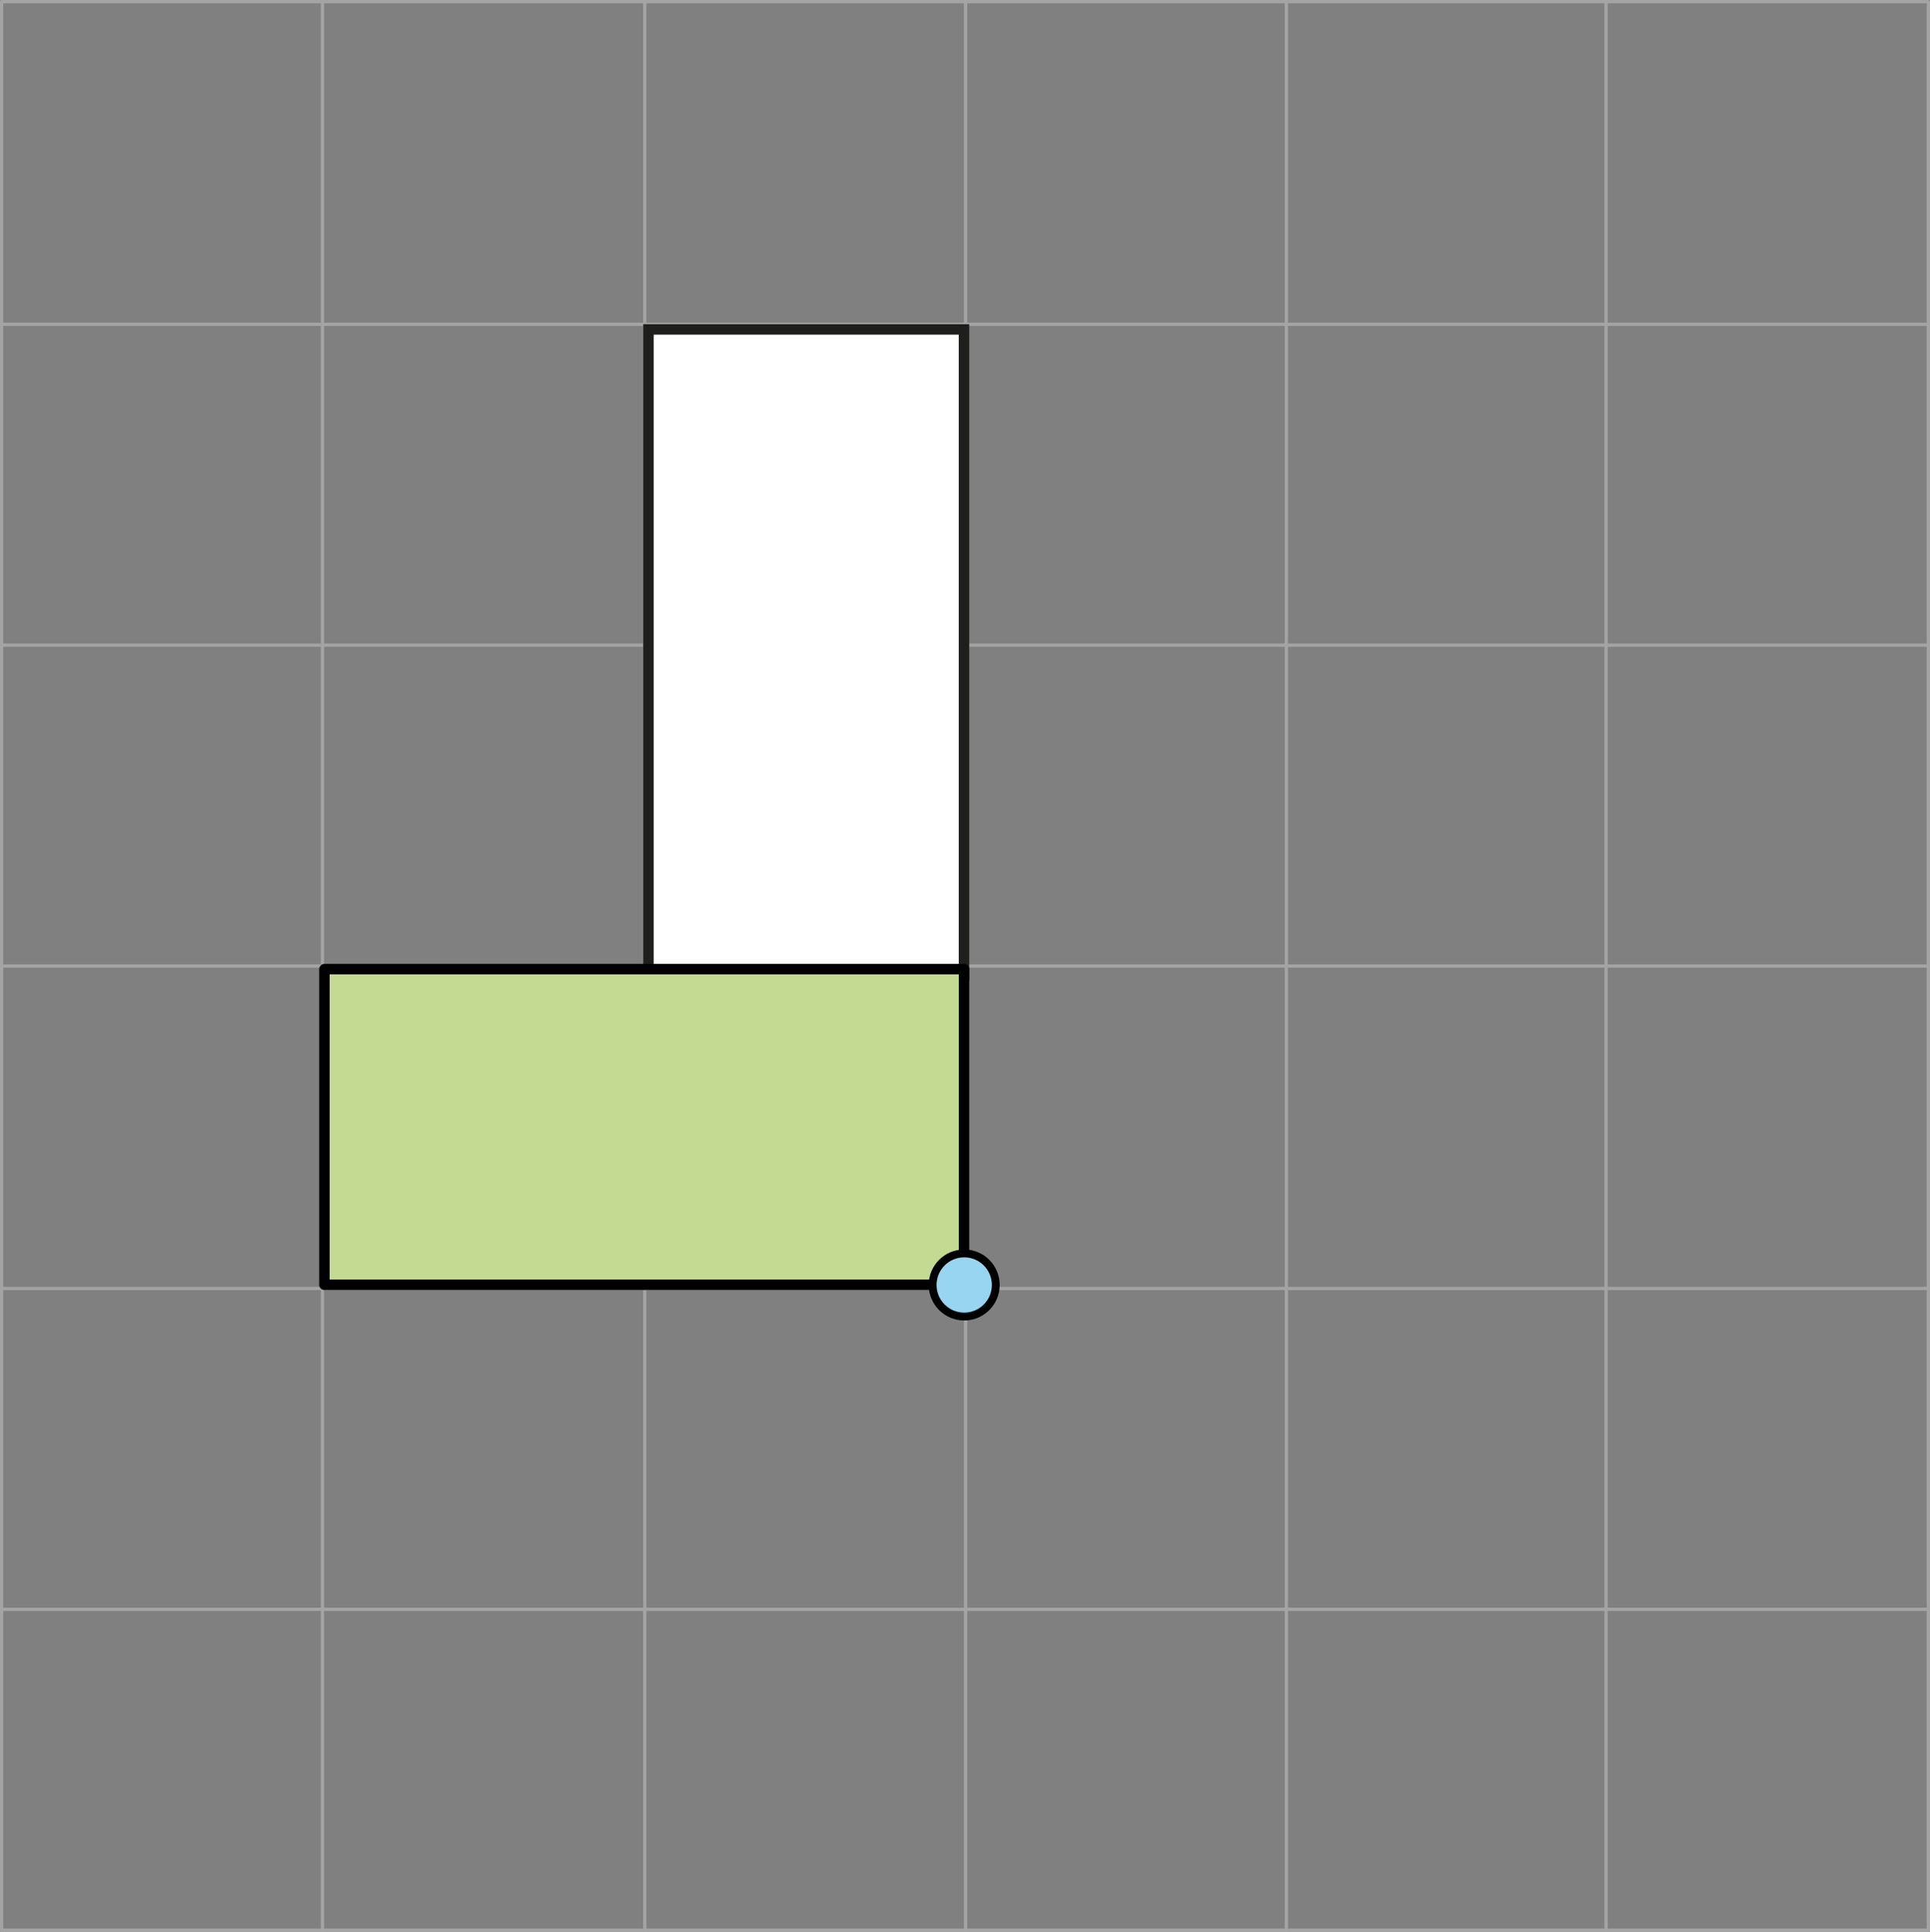 <?xml version="1.0" encoding="UTF-8"?>
<svg id="Layer_2" data-name="Layer 2" xmlns="http://www.w3.org/2000/svg" width="260.49mm" height="260.68mm" viewBox="0 0 738.41 738.93">
  <rect x="0" y="0" width="738.41" height="738.93" fill="#808080" stroke="none"/>
  <defs>
    <style>
      .cls-1 {
        fill: #c4da93;
      }

      .cls-1, .cls-2 {
        stroke-width: 4px;
      }

      .cls-1, .cls-3 {
        stroke: #010101;
      }

      .cls-1, .cls-3, .cls-4 {
        stroke-linecap: round;
        stroke-linejoin: round;
      }

      .cls-2 {
        fill: #fff;
        stroke: #1e1e1c;
        stroke-miterlimit: 10;
      }

      .cls-3 {
        fill: #97d5f0;
        stroke-width: 3px;
      }

      .cls-4 {
        fill: none;
        stroke: #a5a4a4;
        stroke-width: 1.25px;
      }
    </style>
  </defs>
  <g id="Layer_1-2" data-name="Layer 1">
    <line class="cls-4" x1="737.59" y1="738.31" x2=".63" y2="738.31"/>
    <g>
      <line class="cls-4" x1=".62" y1="738.31" x2=".62" y2=".85"/>
      <line class="cls-4" x1="123.36" y1="738.31" x2="123.36" y2=".85"/>
      <line class="cls-4" x1="737.59" y1="615.57" x2=".63" y2="615.57"/>
      <line class="cls-4" x1="737.59" y1="492.84" x2=".63" y2="492.84"/>
      <line class="cls-4" x1="737.59" y1="369.5" x2=".63" y2="369.5"/>
      <line class="cls-4" x1="737.59" y1="246.77" x2=".63" y2="246.77"/>
      <line class="cls-4" x1="737.59" y1="124.03" x2=".63" y2="124.03"/>
      <line class="cls-4" x1="737.59" y1=".62" x2=".63" y2=".62"/>
      <line class="cls-4" x1="246.69" y1="738.31" x2="246.69" y2=".85"/>
      <line class="cls-4" x1="369.43" y1="738.31" x2="369.43" y2=".85"/>
      <line class="cls-4" x1="492.16" y1="738.31" x2="492.16" y2=".85"/>
      <line class="cls-4" x1="614.48" y1="738.31" x2="614.48" y2=".85"/>
      <line class="cls-4" x1="737.78" y1="738.31" x2="737.78" y2=".85"/>
    </g>
    <rect class="cls-2" x="184.99" y="189.13" width="246.95" height="120.72" transform="translate(557.95 -58.98) rotate(90)"/>
    <rect class="cls-1" x="186.11" y="308.7" width="120.72" height="244.71" transform="translate(-184.58 677.52) rotate(-90)"/>
    <circle class="cls-3" cx="368.9" cy="491.5" r="12.08"/>
  </g>
</svg>